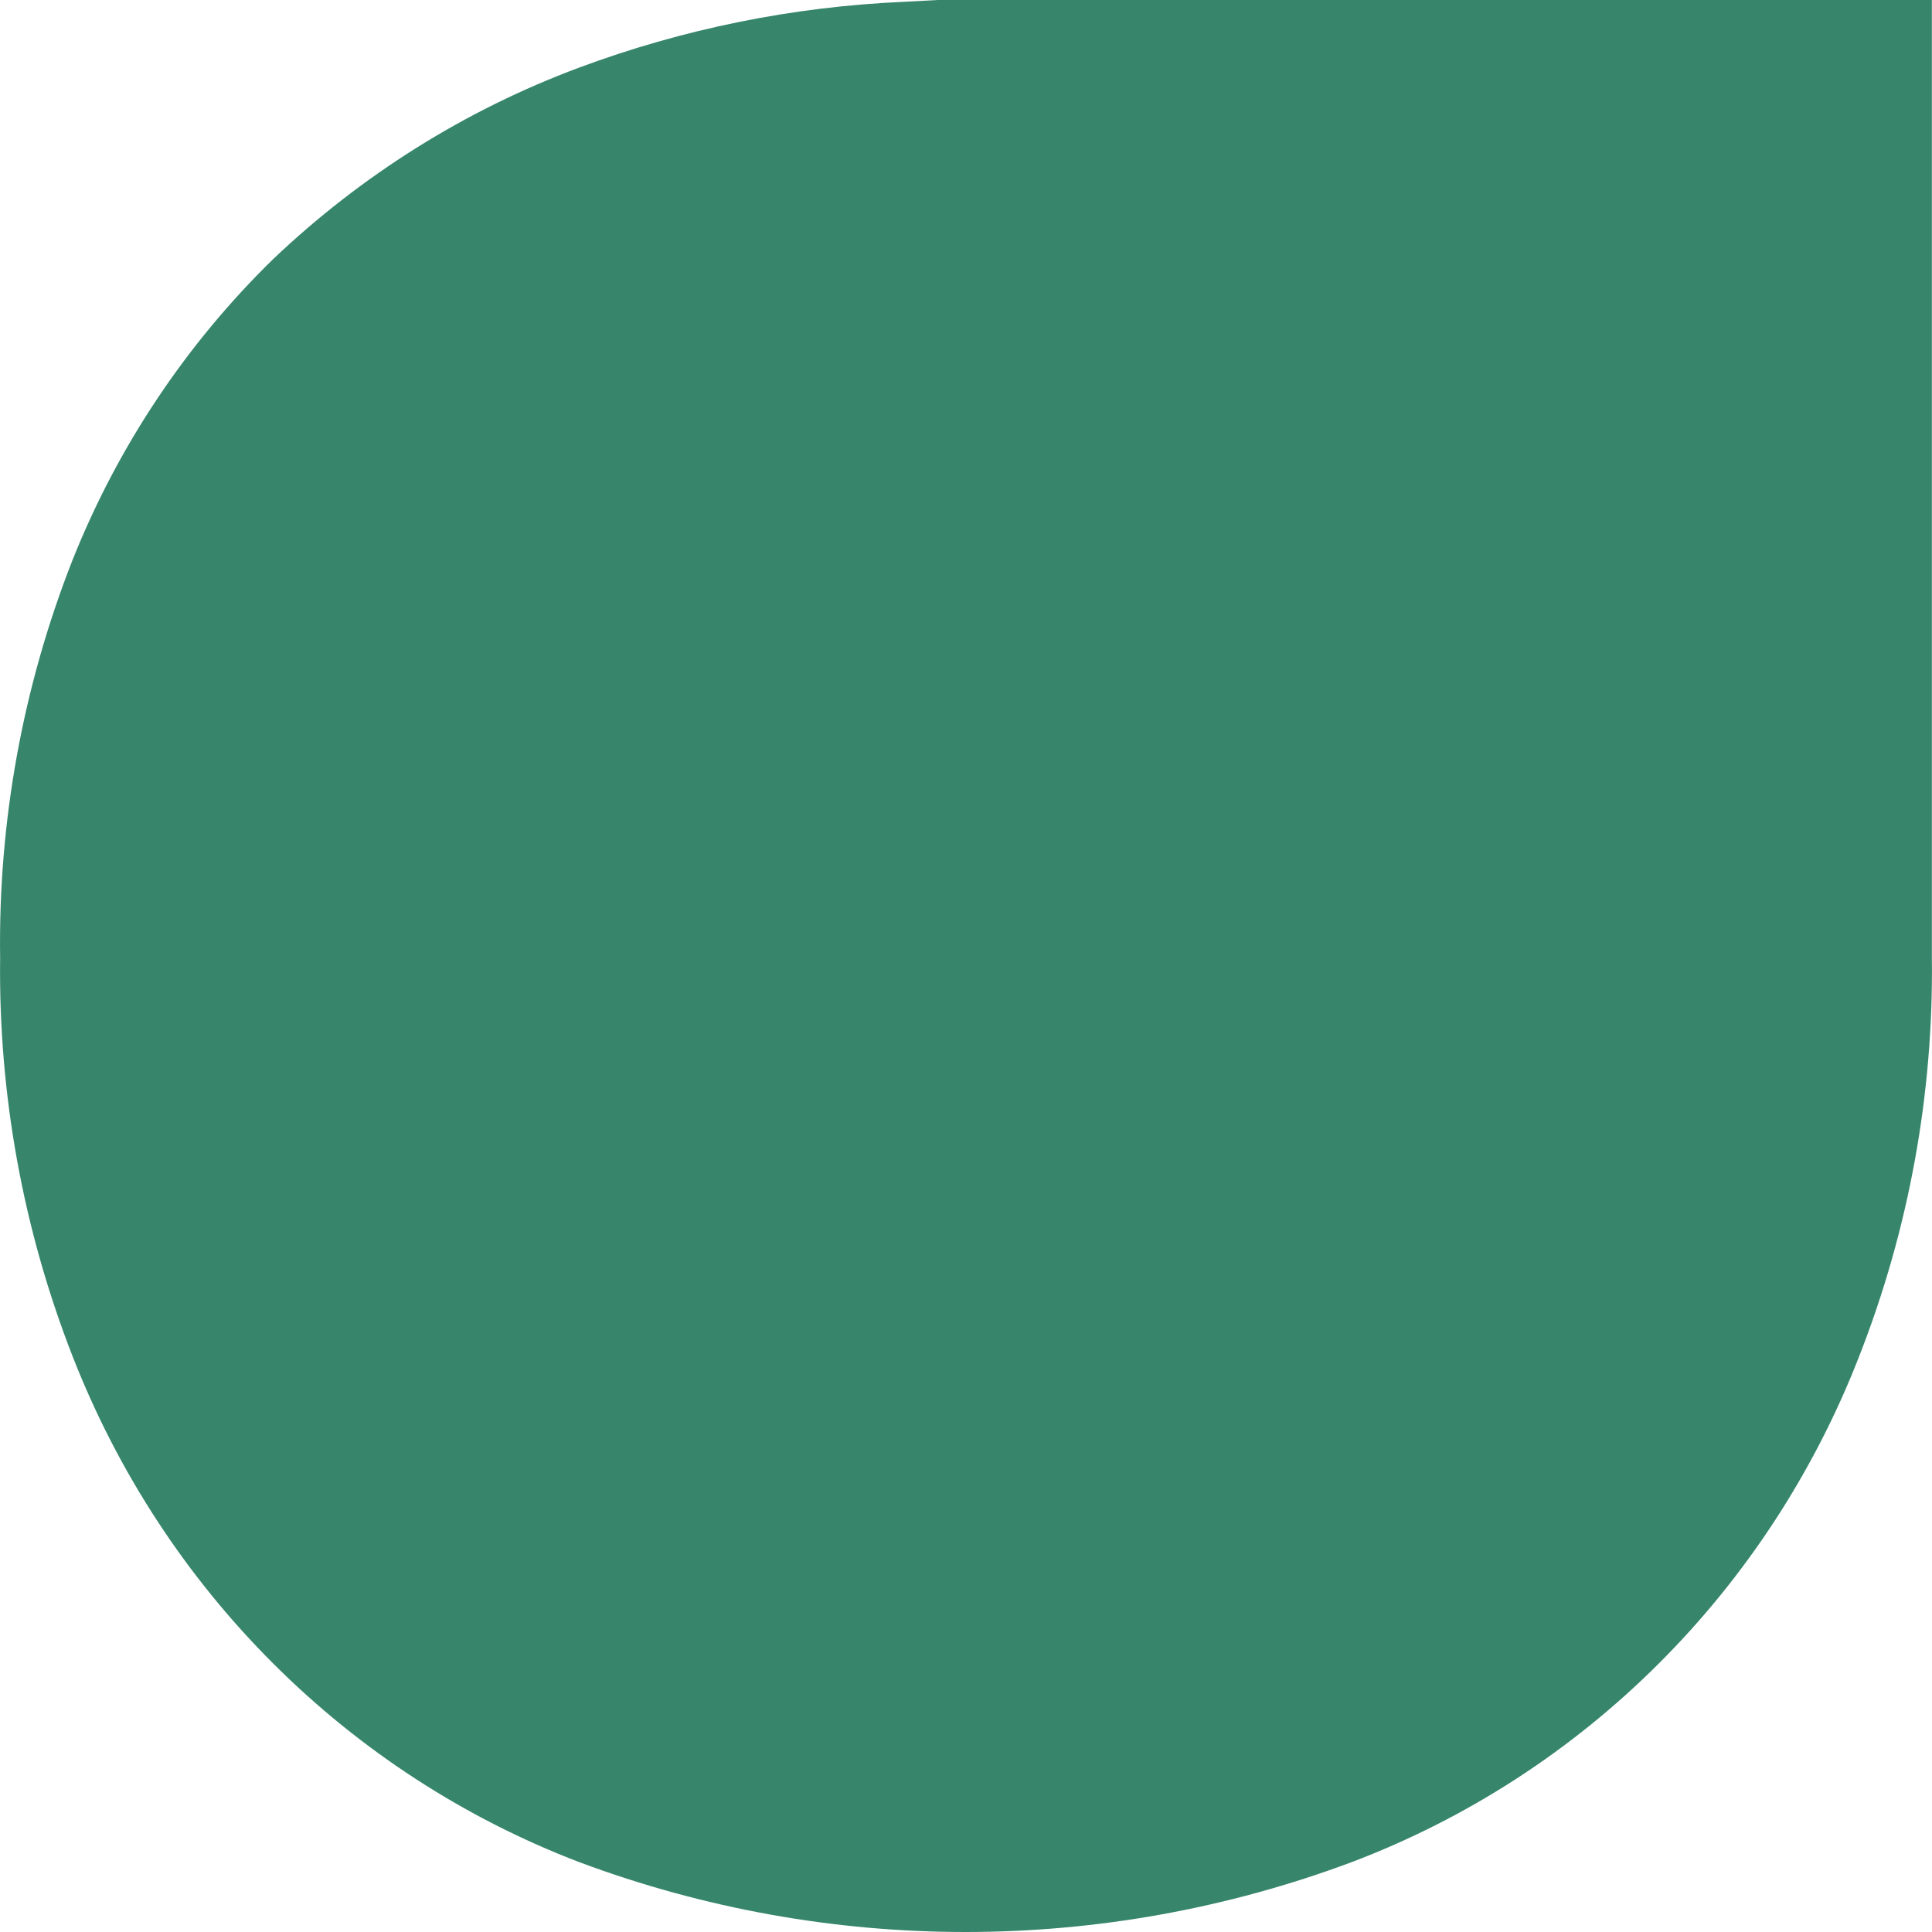 <?xml version="1.0" encoding="UTF-8"?> <svg xmlns="http://www.w3.org/2000/svg" width="16" height="16" viewBox="0 0 16 16" fill="none"><path d="M7.486 0.015C6.566 0.055 5.657 0.239 4.793 0.561C3.854 0.911 2.994 1.45 2.264 2.144C1.543 2.847 0.976 3.696 0.601 4.637C0.189 5.684 -0.015 6.804 0.001 7.932C-0.013 9.062 0.191 10.183 0.601 11.232C0.975 12.19 1.541 13.057 2.264 13.778C2.986 14.499 3.849 15.059 4.796 15.421C6.862 16.193 9.129 16.193 11.195 15.421C12.144 15.061 13.009 14.503 13.733 13.781C14.457 13.06 15.024 12.191 15.397 11.232C15.808 10.183 16.013 9.062 15.999 7.932V0H7.763L7.486 0.015Z" fill="#37866C"></path></svg> 